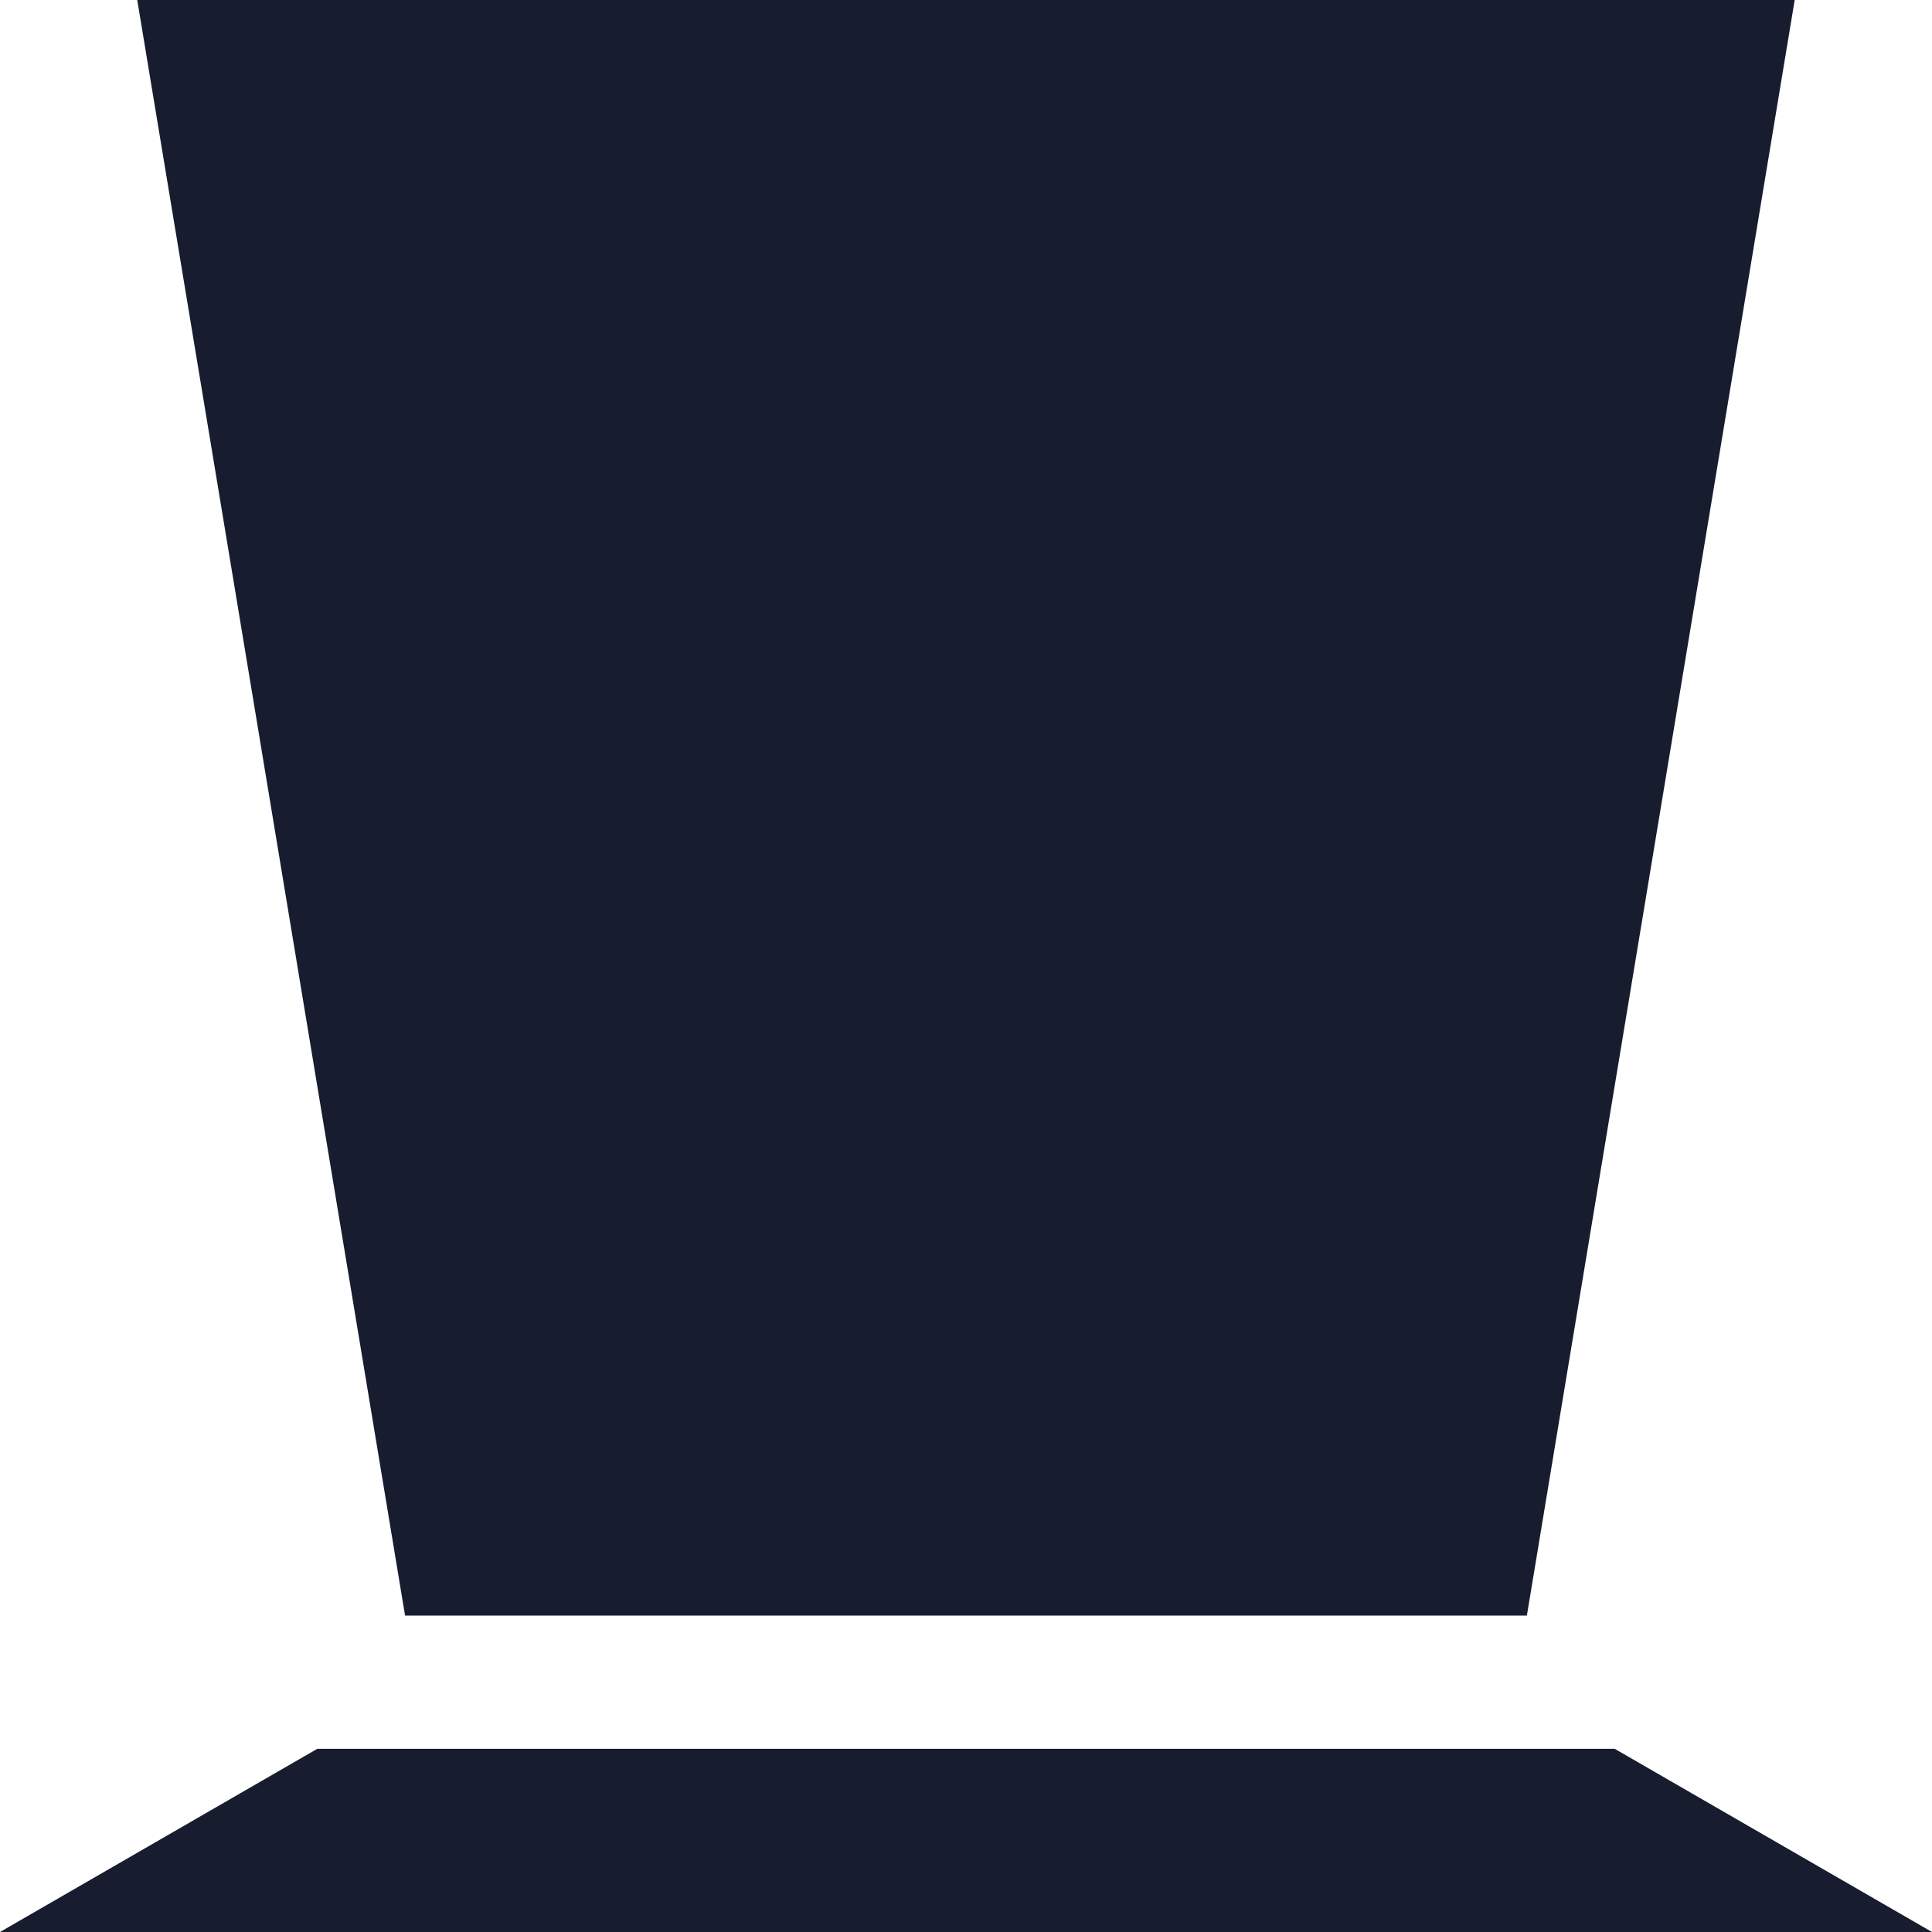 <svg width="29" height="29" viewBox="0 0 29 29" fill="none" xmlns="http://www.w3.org/2000/svg">
<path d="M4.763 26.25L0 29H29L24.237 26.25H4.763Z" fill="#171D2F"/>
<path fill-rule="evenodd" clip-rule="evenodd" d="M15.566 0H14.004H2.06L6.08 24.25H22.919L26.939 0H15.566Z" fill="#171D2F"/>
</svg>
